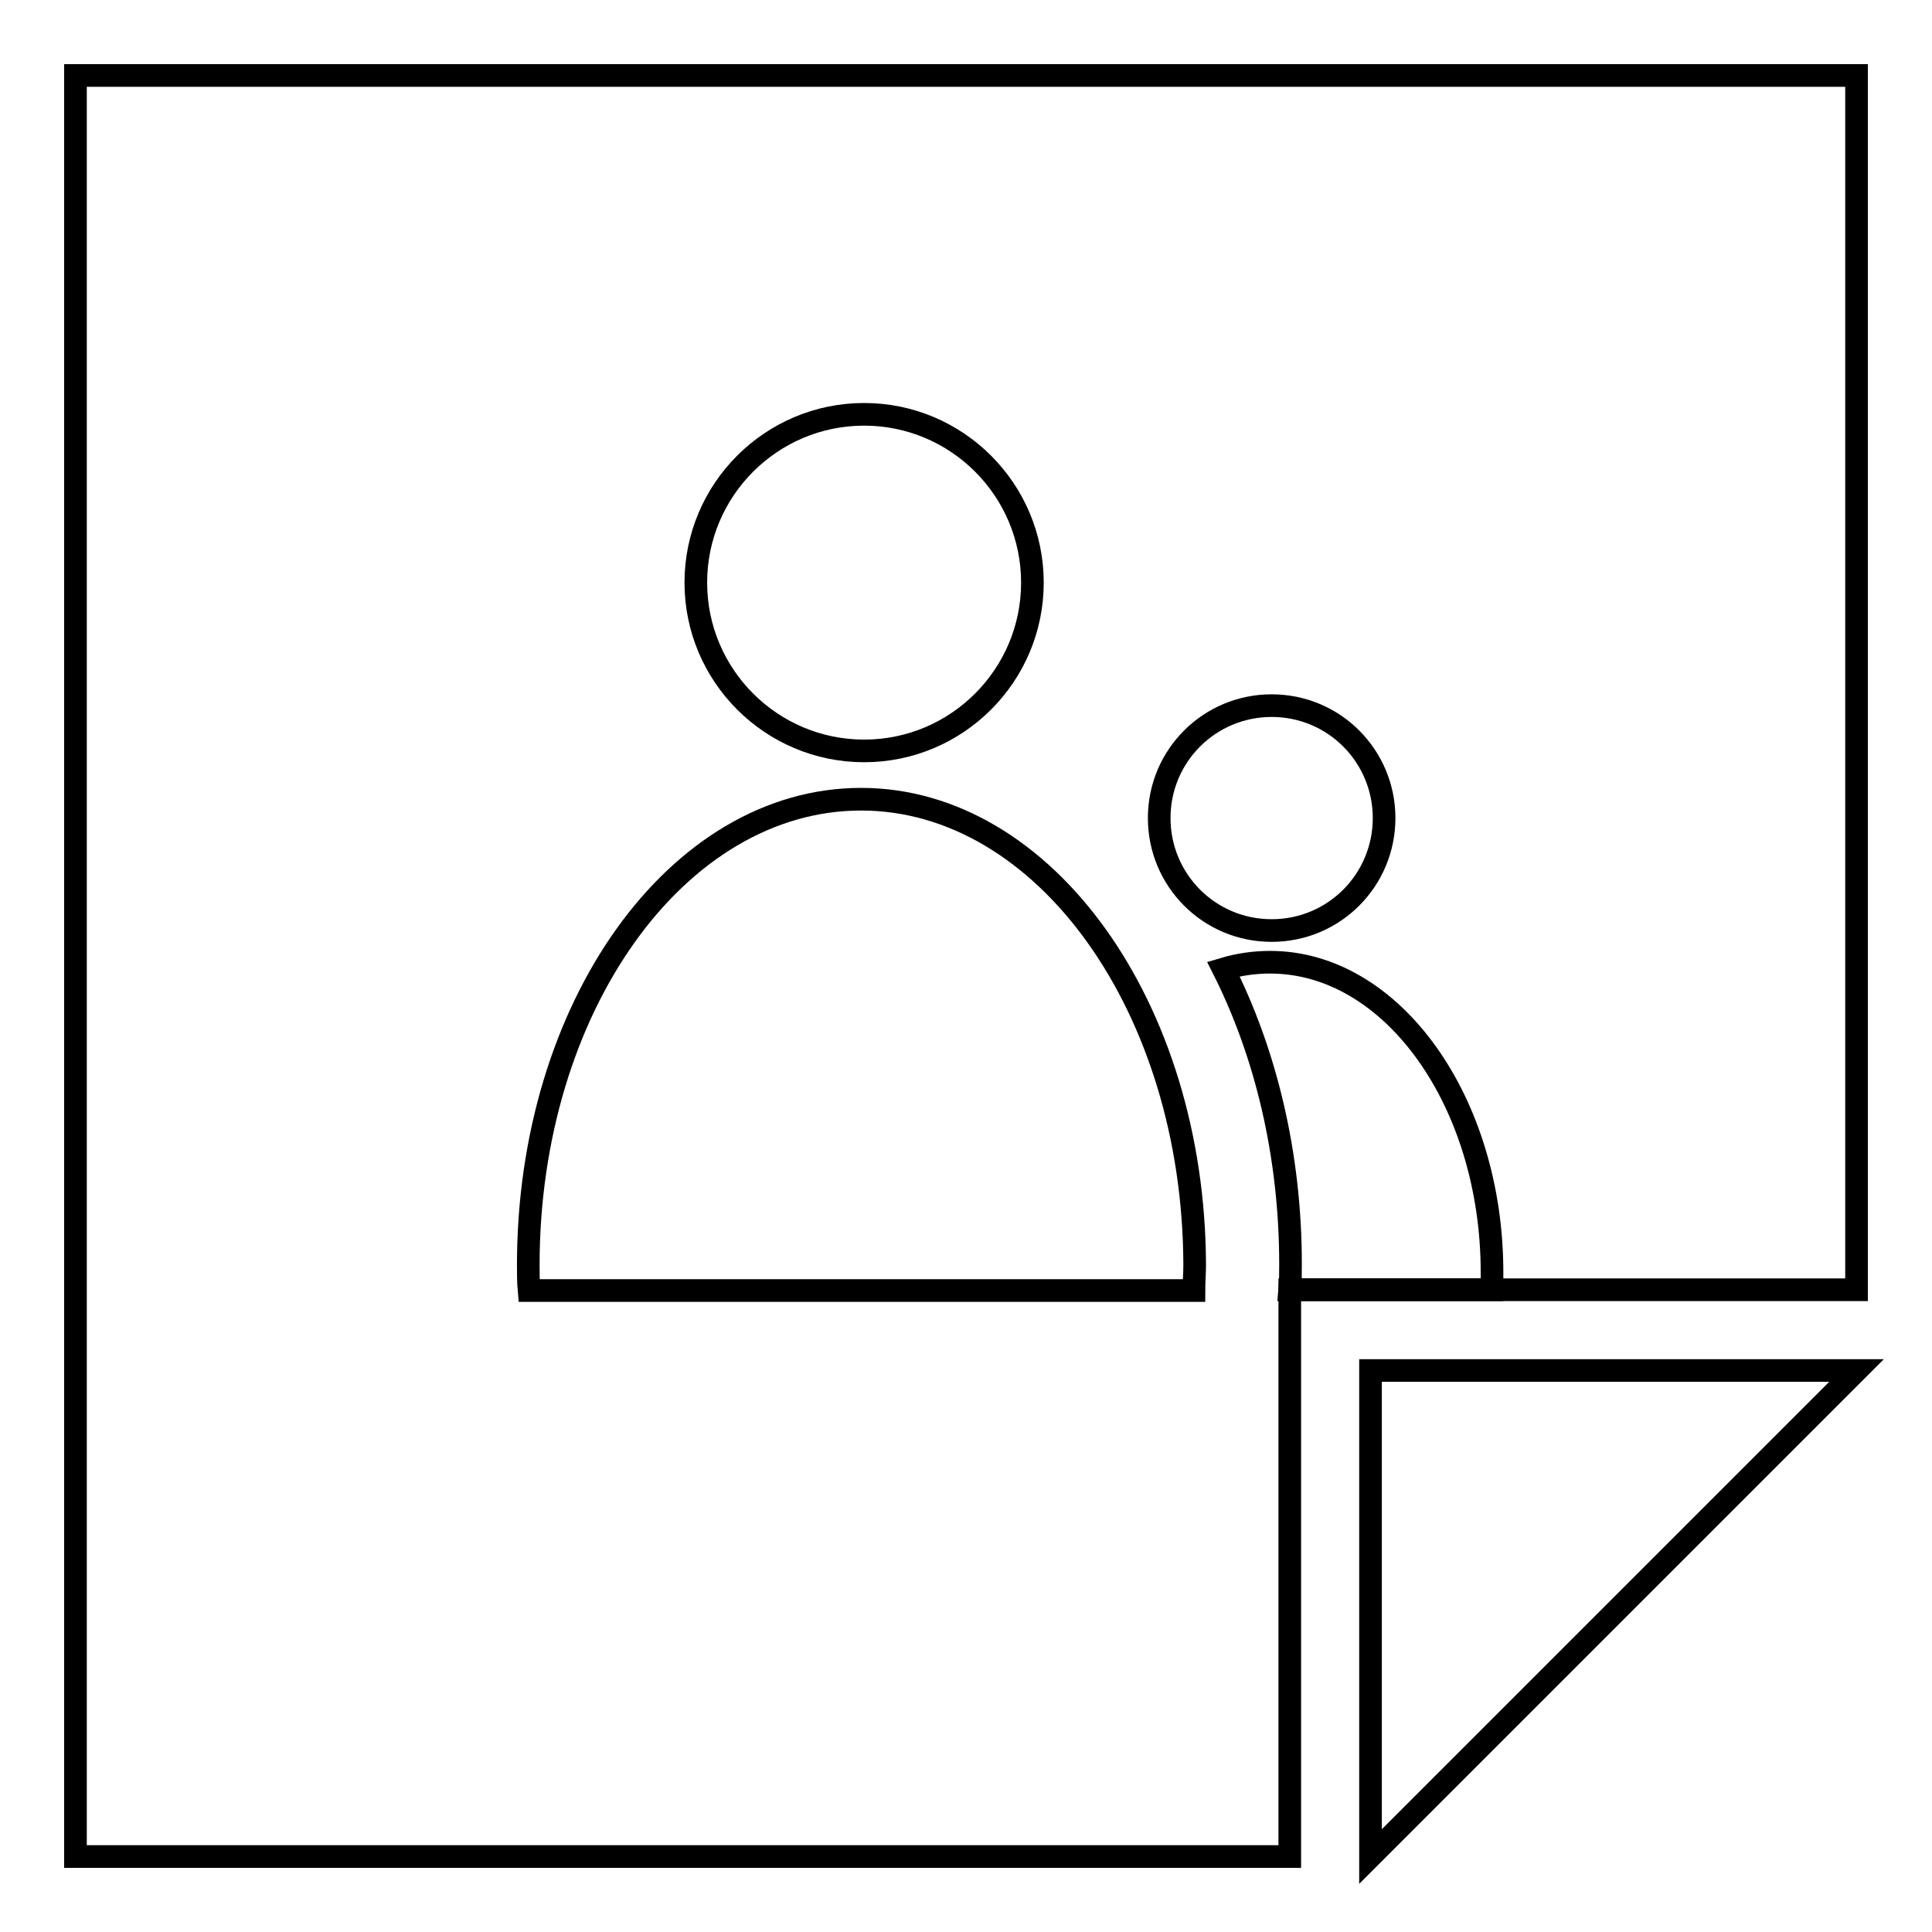 <?xml version="1.0" encoding="utf-8"?>
<!-- Svg Vector Icons : http://www.onlinewebfonts.com/icon -->
<!DOCTYPE svg PUBLIC "-//W3C//DTD SVG 1.1//EN" "http://www.w3.org/Graphics/SVG/1.1/DTD/svg11.dtd">
<svg version="1.1" xmlns="http://www.w3.org/2000/svg" xmlns:xlink="http://www.w3.org/1999/xlink" x="0px" y="0px" viewBox="0 0 256 256" enable-background="new 0 0 256 256" xml:space="preserve">
<g><g><path stroke-width="3" fill-opacity="0" stroke="#000000"  d="M181.6,246l64.4-64.4h-64.4V246z M10,10v236h160.9v-75.1H246V10H10z"/><path stroke-width="3" fill-opacity="0" stroke="#000000"  d="M114.1,105.9c-24.4,0-44.1,27.6-44.1,61.7c0,1.1,0,2.3,0.1,3.4h88.1c0-1.1,0.1-2.3,0.1-3.4C158.2,133.5,138.4,105.9,114.1,105.9z M114.5,99.5c12.3,0,22.3-10,22.3-22.3c0-12.3-10-22.3-22.3-22.3c-12.3,0-22.3,10-22.3,22.3C92.2,89.5,102.2,99.5,114.5,99.5z"/><path stroke-width="3" fill-opacity="0" stroke="#000000"  d="M168.3,127.5c-2.1,0-4.2,0.3-6.2,0.9c5.6,11.1,8.9,24.6,8.9,39.1c0,1.1,0,2.3-0.1,3.4h26.8c0-0.7,0-1.5,0-2.3C197.7,146,184.5,127.5,168.3,127.5z M183.4,108.4c0-8.2-6.6-14.9-14.9-14.9c-8.2,0-14.9,6.6-14.9,14.9c0,8.2,6.6,14.9,14.9,14.9C176.8,123.3,183.4,116.6,183.4,108.4z"/></g></g>
</svg>